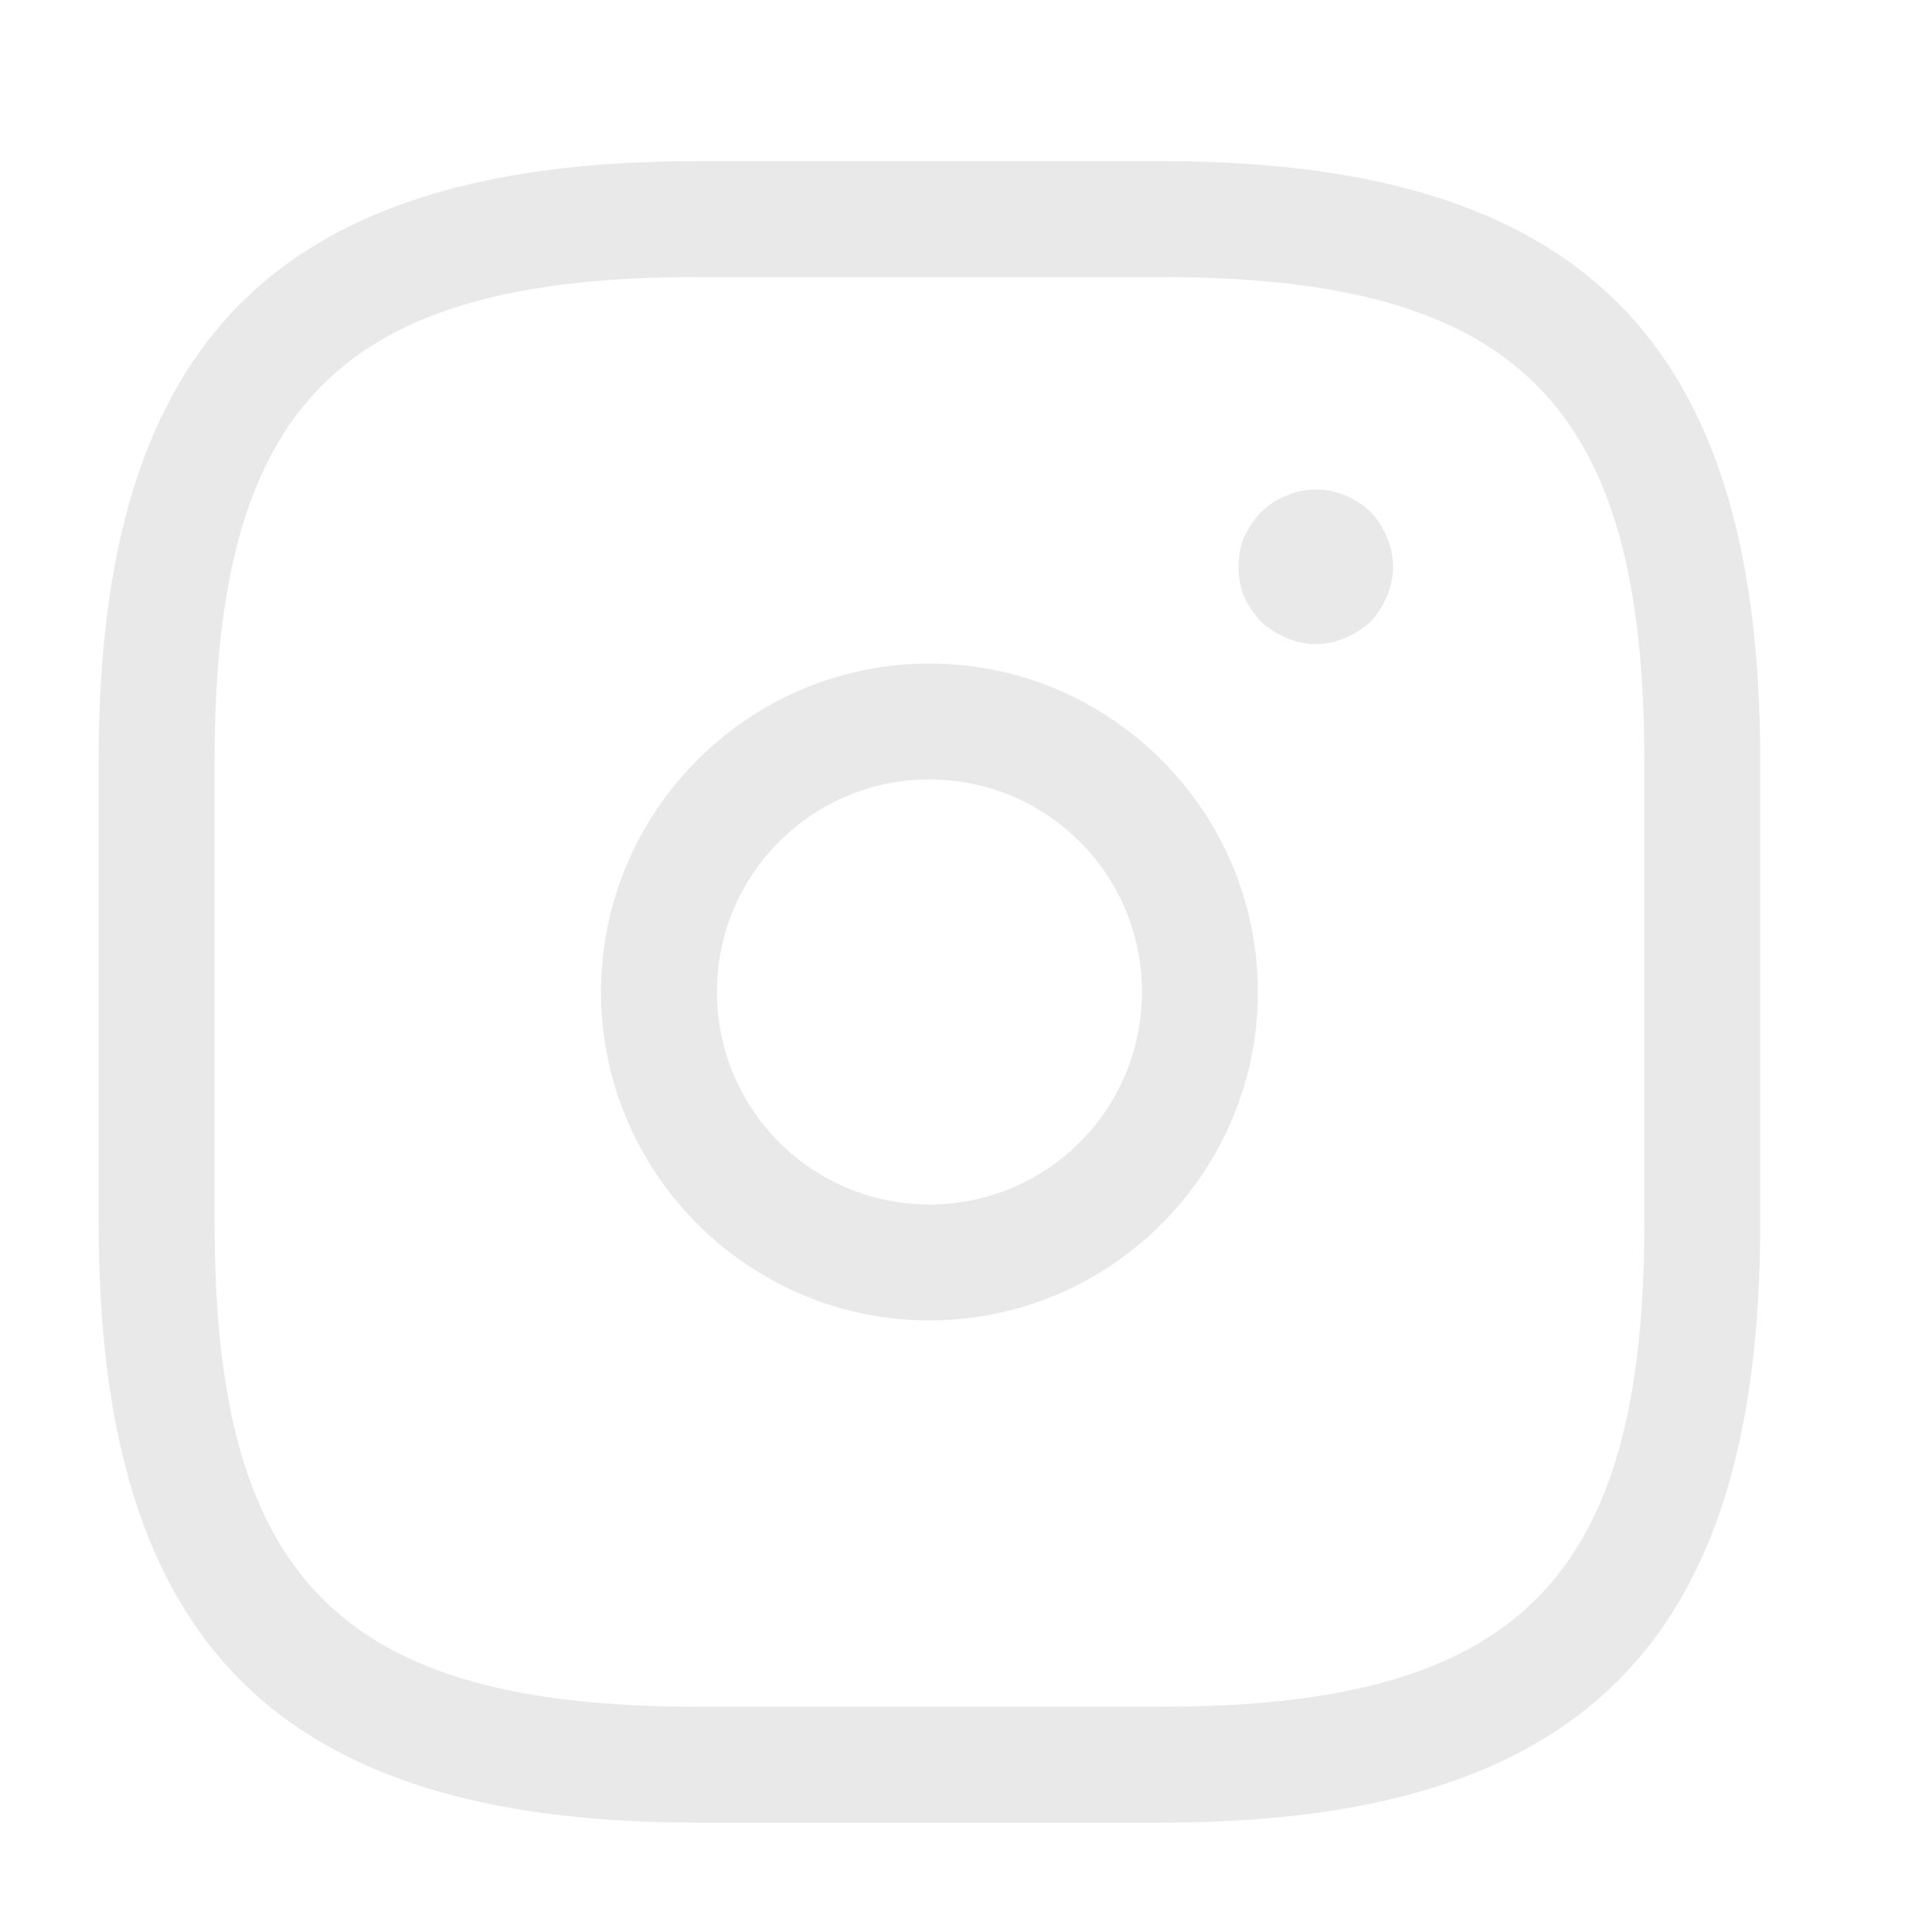 <svg width="25" height="25" viewBox="0 0 25 25" fill="none" xmlns="http://www.w3.org/2000/svg">
<path d="M15.027 23.585H9.027C3.597 23.585 1.277 21.265 1.277 15.835V9.835C1.277 4.405 3.597 2.085 9.027 2.085H15.027C20.457 2.085 22.777 4.405 22.777 9.835V15.835C22.777 21.265 20.457 23.585 15.027 23.585ZM9.027 3.585C4.417 3.585 2.777 5.225 2.777 9.835V15.835C2.777 20.445 4.417 22.085 9.027 22.085H15.027C19.637 22.085 21.277 20.445 21.277 15.835V9.835C21.277 5.225 19.637 3.585 15.027 3.585H9.027Z" fill="#E9E9E9"/>
<path d="M12.027 17.086C9.687 17.086 7.777 15.176 7.777 12.836C7.777 10.496 9.687 8.586 12.027 8.586C14.367 8.586 16.277 10.496 16.277 12.836C16.277 15.176 14.367 17.086 12.027 17.086ZM12.027 10.086C10.507 10.086 9.277 11.316 9.277 12.836C9.277 14.356 10.507 15.586 12.027 15.586C13.547 15.586 14.777 14.356 14.777 12.836C14.777 11.316 13.547 10.086 12.027 10.086Z" fill="#E9E9E9"/>
<path d="M17.027 8.335C16.897 8.335 16.767 8.305 16.647 8.255C16.527 8.205 16.417 8.135 16.317 8.045C16.227 7.945 16.147 7.835 16.097 7.715C16.047 7.595 16.027 7.465 16.027 7.335C16.027 7.205 16.047 7.075 16.097 6.955C16.157 6.825 16.227 6.725 16.317 6.625C16.367 6.585 16.417 6.535 16.467 6.505C16.527 6.465 16.587 6.435 16.647 6.415C16.707 6.385 16.767 6.365 16.837 6.355C17.157 6.285 17.497 6.395 17.737 6.625C17.827 6.725 17.897 6.825 17.947 6.955C17.997 7.075 18.027 7.205 18.027 7.335C18.027 7.465 17.997 7.595 17.947 7.715C17.897 7.835 17.827 7.945 17.737 8.045C17.637 8.135 17.527 8.205 17.407 8.255C17.287 8.305 17.157 8.335 17.027 8.335Z" fill="#E9E9E9"/>
</svg>
